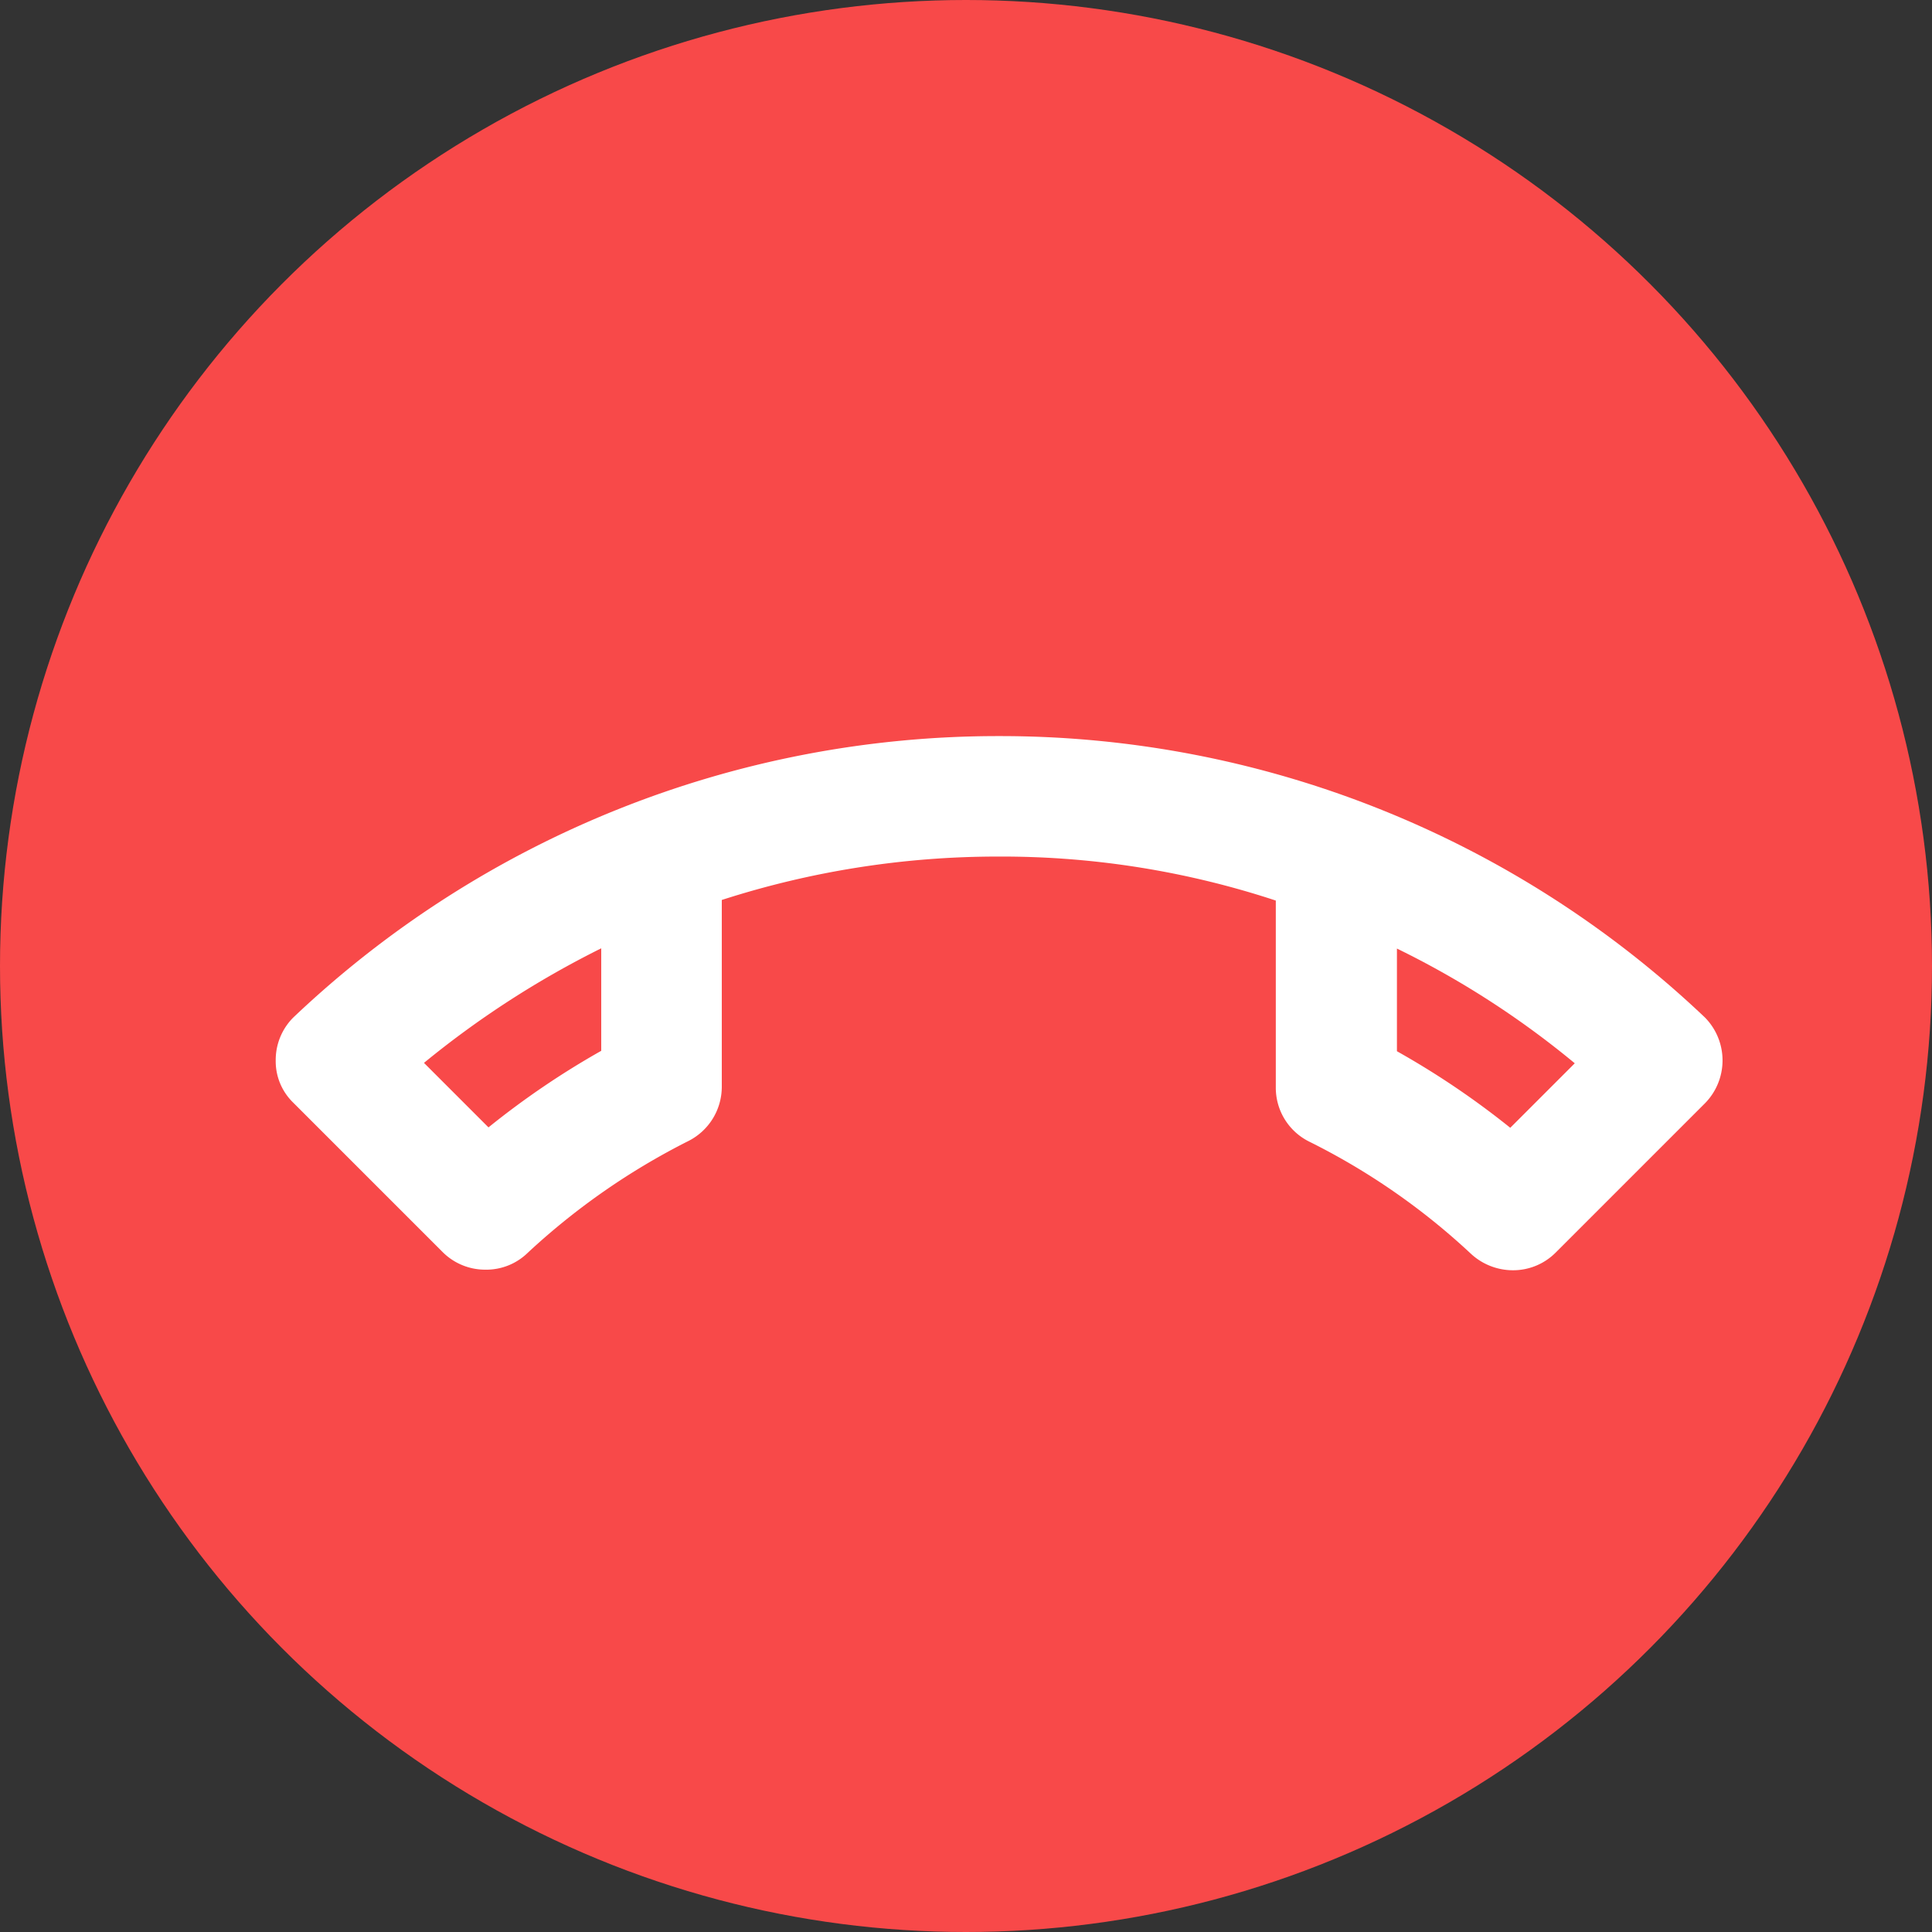 <svg xmlns="http://www.w3.org/2000/svg" width="62" height="62" viewBox="0 0 62 62">
  <rect x="0" y="0" width="62" height="62" fill="#333333" stroke="none"/>
  <g id="グループ_6" data-name="グループ 6" transform="translate(-481 -598)">
    <circle id="楕円形_2" data-name="楕円形 2" cx="31" cy="31" r="31" transform="translate(481 598)" fill="#f84949"/>
    <g id="call_end_black_24dp" transform="translate(489.848 608.081)">
      <path id="パス_2" data-name="パス 2" d="M0,0H46.428V46.428H0Z" fill="none"/>
      <path id="パス_3" data-name="パス 3" d="M35.962,13.809A28.624,28.624,0,0,1,41.688,17.5l-2.07,2.07a26.606,26.606,0,0,0-3.637-2.457V13.809m-25.535,0V17.1a26.466,26.466,0,0,0-3.618,2.457l-2.07-2.07a30.056,30.056,0,0,1,5.687-3.676M23.214,7A32.831,32.831,0,0,0,.561,16.034,1.928,1.928,0,0,0,0,17.408a1.85,1.85,0,0,0,.561,1.354l4.8,4.8a1.928,1.928,0,0,0,1.373.561,1.9,1.9,0,0,0,1.354-.542A22.268,22.268,0,0,1,13.232,20a1.949,1.949,0,0,0,1.083-1.741v-6a28.845,28.845,0,0,1,8.9-1.393,28.08,28.08,0,0,1,8.879,1.412v6a1.927,1.927,0,0,0,1.083,1.741A21.8,21.8,0,0,1,38.342,23.6a1.985,1.985,0,0,0,1.354.542,1.928,1.928,0,0,0,1.373-.561l4.8-4.8a1.962,1.962,0,0,0,0-2.747A32.831,32.831,0,0,0,23.214,7Z" transform="translate(0 6.541)" fill="#fff"/>
    </g>
  </g>
</svg>

